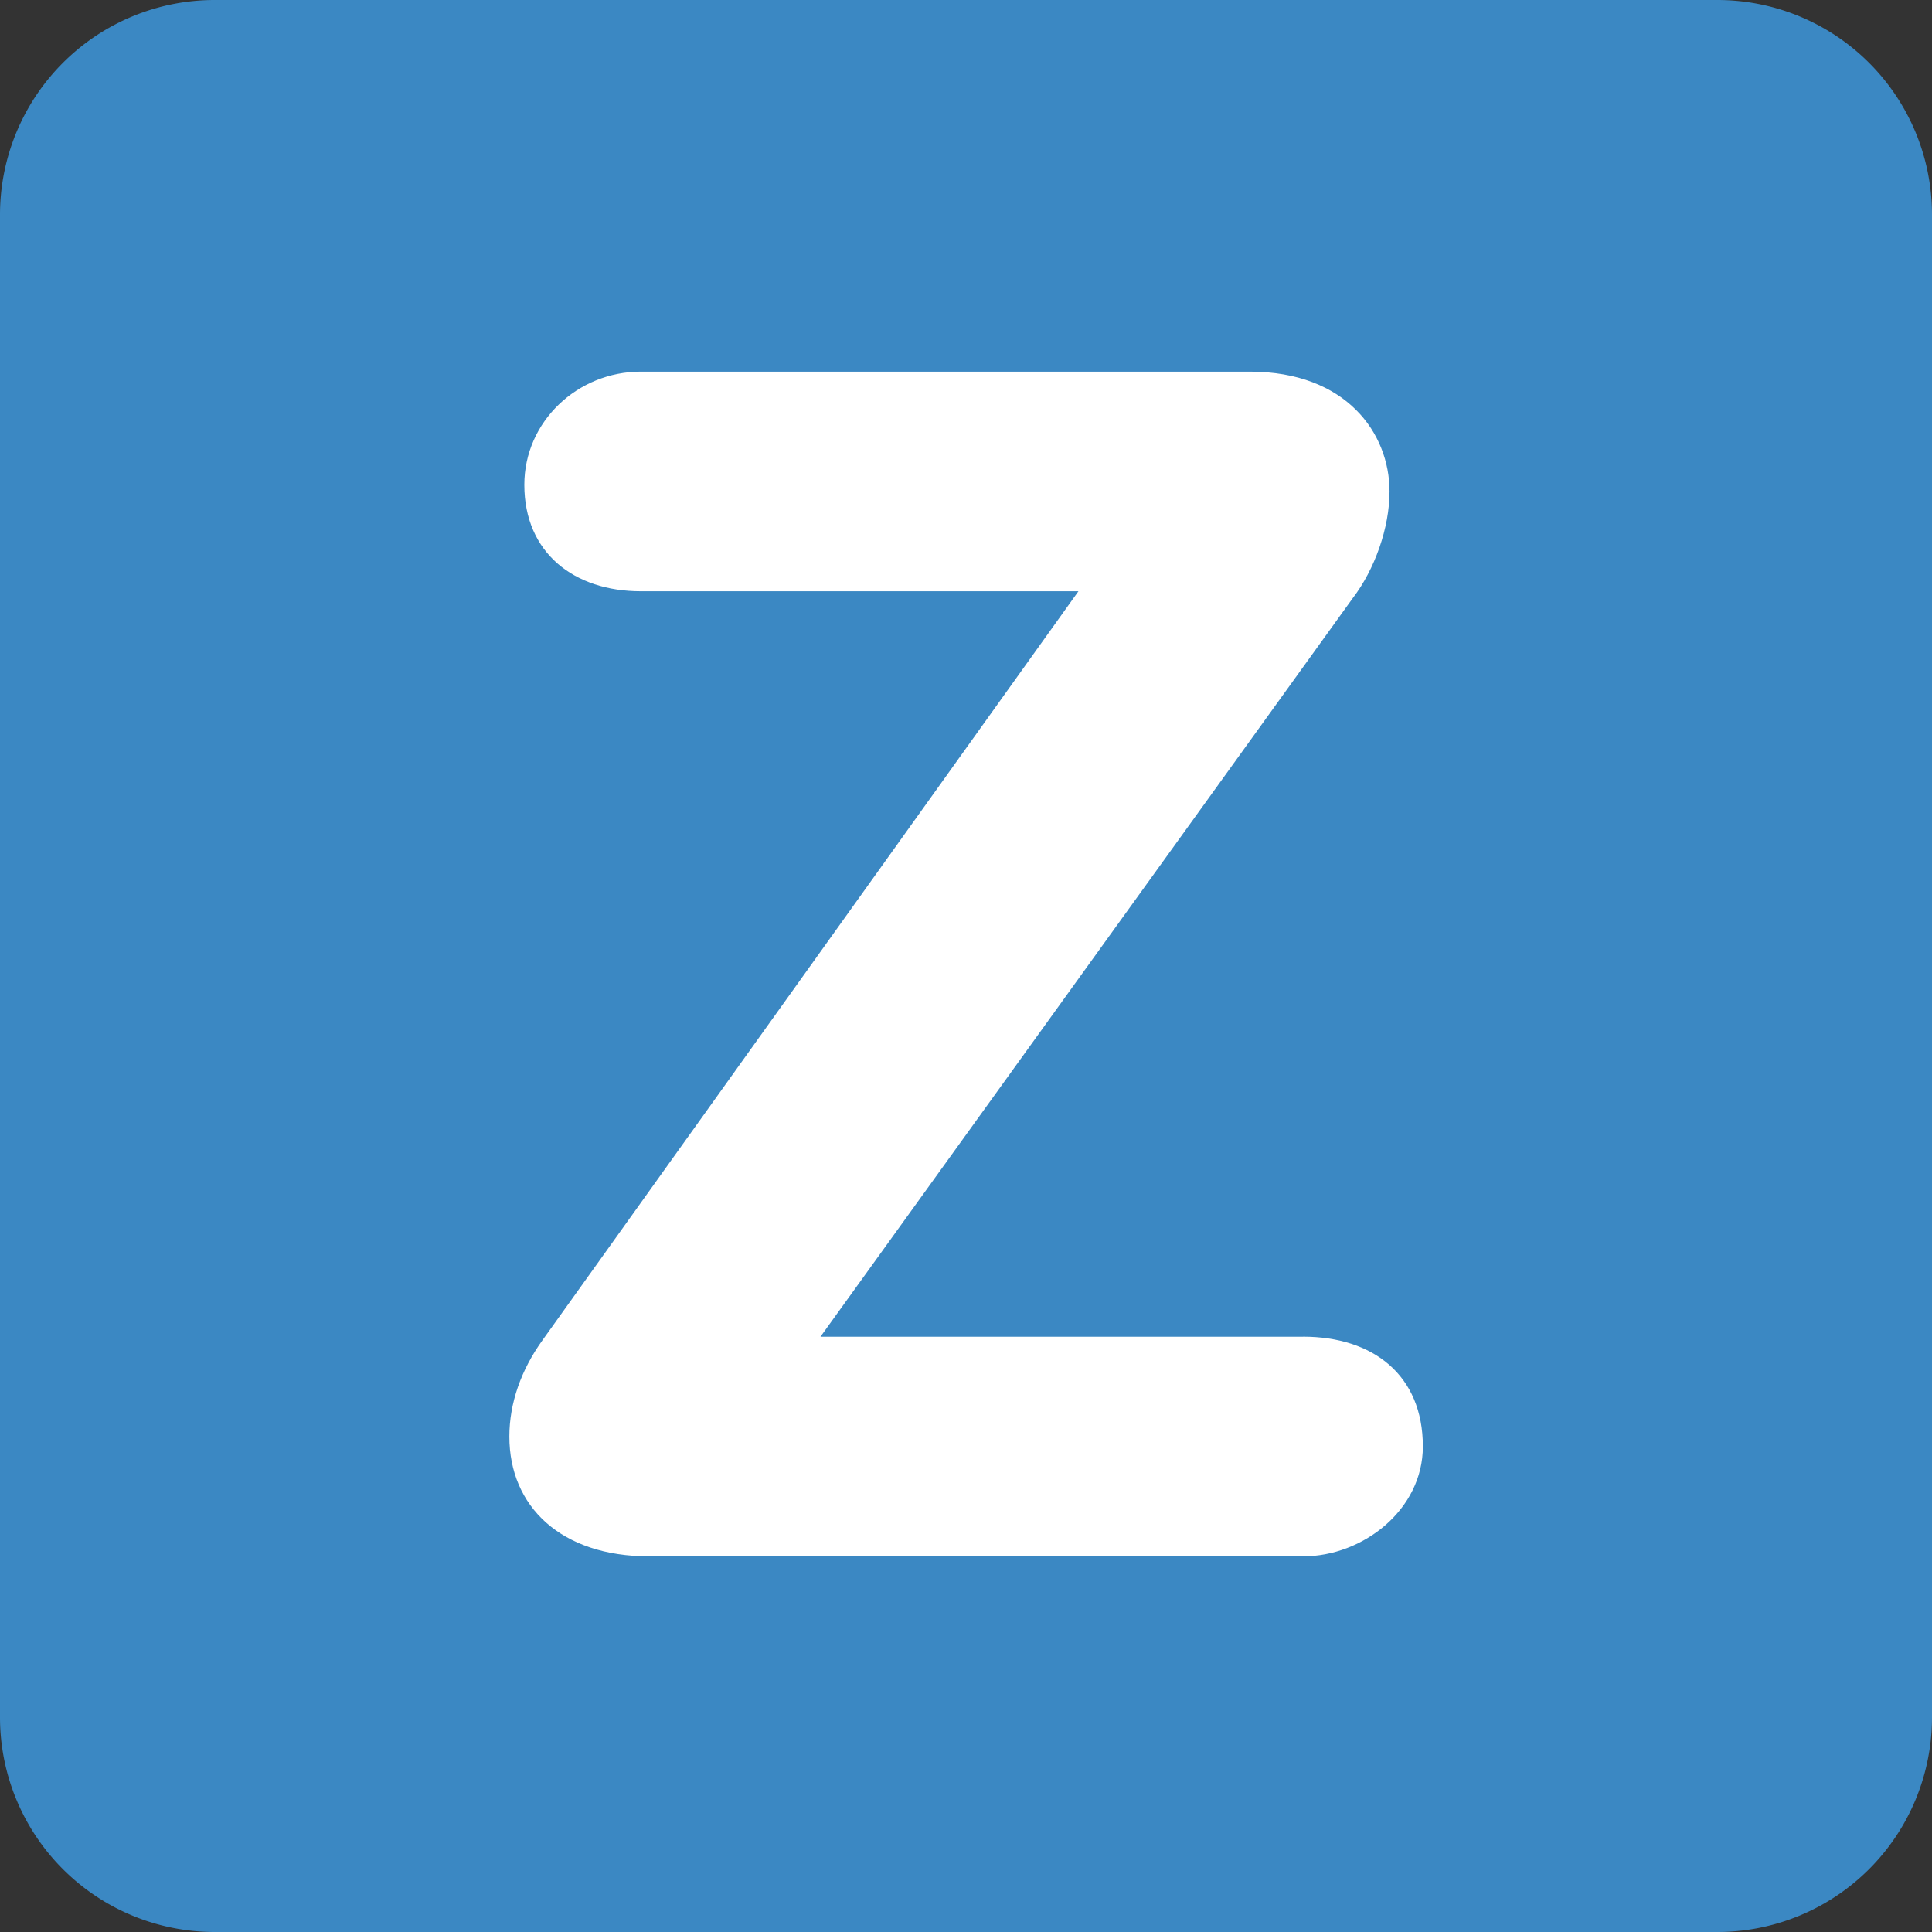 <svg xmlns="http://www.w3.org/2000/svg" width="512" height="512" viewBox="0 0 36 36"><rect x="0" y="0" width="36" height="36" fill="#333333" stroke="none"/><path fill="#3B88C3" d="M36 32a4 4 0 0 1-4 4H4a4 4 0 0 1-4-4V4a4 4 0 0 1 4-4h28a4 4 0 0 1 4 4z"/><path fill="#FFF" d="M24.281 24.907c1.301 0 2.232.713 2.232 2.046c0 1.179-1.117 2.047-2.232 2.047H12.095c-1.643 0-2.604-.93-2.604-2.232c0-.62.217-1.24.62-1.799l9.984-13.952H11.94c-1.24 0-2.17-.713-2.17-1.984c0-1.178.992-2.108 2.17-2.108h11.349c1.797 0 2.603 1.147 2.603 2.232c0 .682-.279 1.457-.682 1.984l-9.922 13.767h8.993z"/></svg>